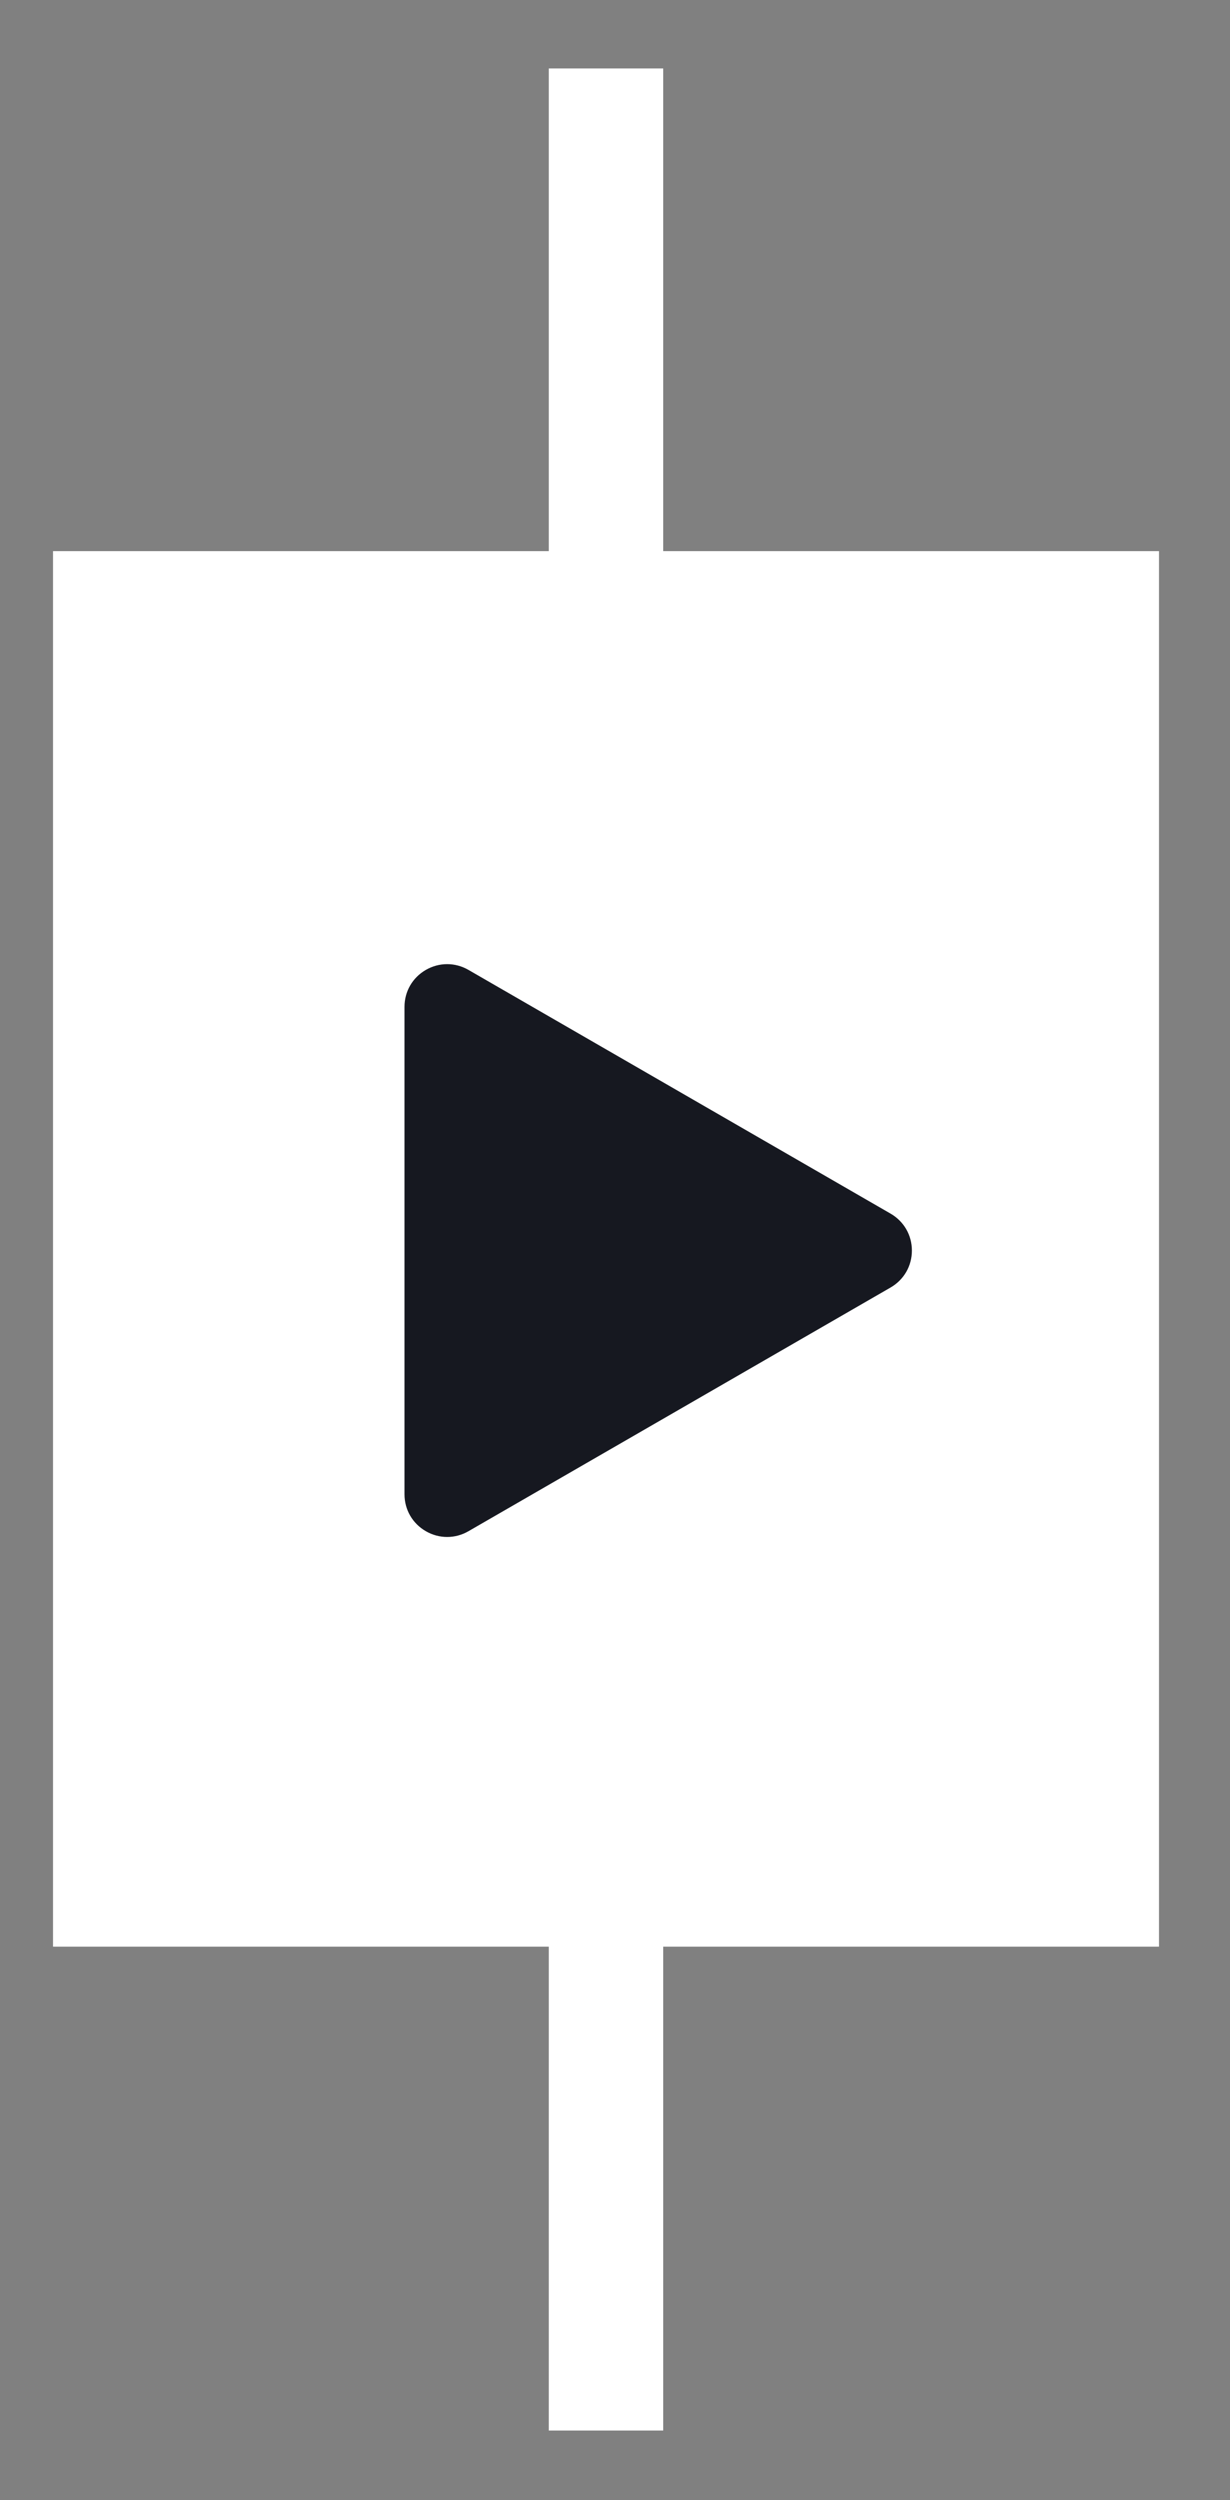 <svg version="1.0" preserveAspectRatio="xMidYMid meet" viewBox="546.823 47.952 351.496 714.42" zoomAndPan="magnify" xmlns:xlink="http://www.w3.org/1999/xlink" xmlns="http://www.w3.org/2000/svg" style="max-height: 500px" width="351.496" height="714.42"><rect x="546.823" y="47.952" width="351.496" height="714.42" fill="#808080" stroke="none"/><defs><clipPath id="e5fe7f967e"><path clip-rule="nonzero" d="M 561.973 205.445 L 878.027 205.445 L 878.027 604.555 L 561.973 604.555 Z M 561.973 205.445"/></clipPath><clipPath id="6e9e5a7325"><path clip-rule="nonzero" d="M 0.973 0.445 L 317.027 0.445 L 317.027 399.555 L 0.973 399.555 Z M 0.973 0.445"/></clipPath><clipPath id="ab0108daf6"><rect height="400" y="0" width="318" x="0"/></clipPath><clipPath id="489247b367"><path clip-rule="nonzero" d="M 703.652 67.516 L 736.348 67.516 L 736.348 742.484 L 703.652 742.484 Z M 703.652 67.516"/></clipPath><clipPath id="517b9cc86f"><path clip-rule="nonzero" d="M 0.652 0.516 L 33.348 0.516 L 33.348 675.484 L 0.652 675.484 Z M 0.652 0.516"/></clipPath><clipPath id="26c6a9d1df"><rect height="676" y="0" width="34" x="0"/></clipPath><clipPath id="89c21f48eb"><path clip-rule="nonzero" d="M 662.348 323 L 807.848 323 L 807.848 487.137 L 662.348 487.137 Z M 662.348 323"/></clipPath></defs><g clip-path="url(#e5fe7f967e)"><g transform="matrix(1, 0, 0, 1, 561, 205)"><g clip-path="url(#ab0108daf6)"><g clip-path="url(#6e9e5a7325)"><path fill-rule="nonzero" fill-opacity="1" d="M 0.973 0.445 L 317.027 0.445 L 317.027 399.219 L 0.973 399.219 Z M 0.973 0.445" fill="#ffffff"/></g></g></g></g><g clip-path="url(#489247b367)"><g transform="matrix(1, 0, 0, 1, 703, 67)"><g clip-path="url(#26c6a9d1df)"><g clip-path="url(#517b9cc86f)"><path fill-rule="nonzero" fill-opacity="1" d="M 0.652 0.516 L 33.348 0.516 L 33.348 675.504 L 0.652 675.504 Z M 0.652 0.516" fill="#ffffff"/></g></g></g></g><g clip-path="url(#89c21f48eb)"><path fill-rule="nonzero" fill-opacity="1" d="M 801.316 394.746 L 680.703 325.109 C 676.887 322.906 672.328 322.906 668.512 325.109 C 664.695 327.312 662.418 331.262 662.418 335.668 L 662.418 474.938 C 662.418 479.348 664.695 483.293 668.512 485.496 C 670.422 486.598 672.516 487.148 674.609 487.148 C 676.703 487.148 678.797 486.598 680.703 485.496 L 801.316 415.863 C 805.133 413.66 807.414 409.711 807.414 405.305 C 807.414 400.895 805.133 396.949 801.316 394.746 Z M 801.316 394.746" fill="#161820"/></g></svg>